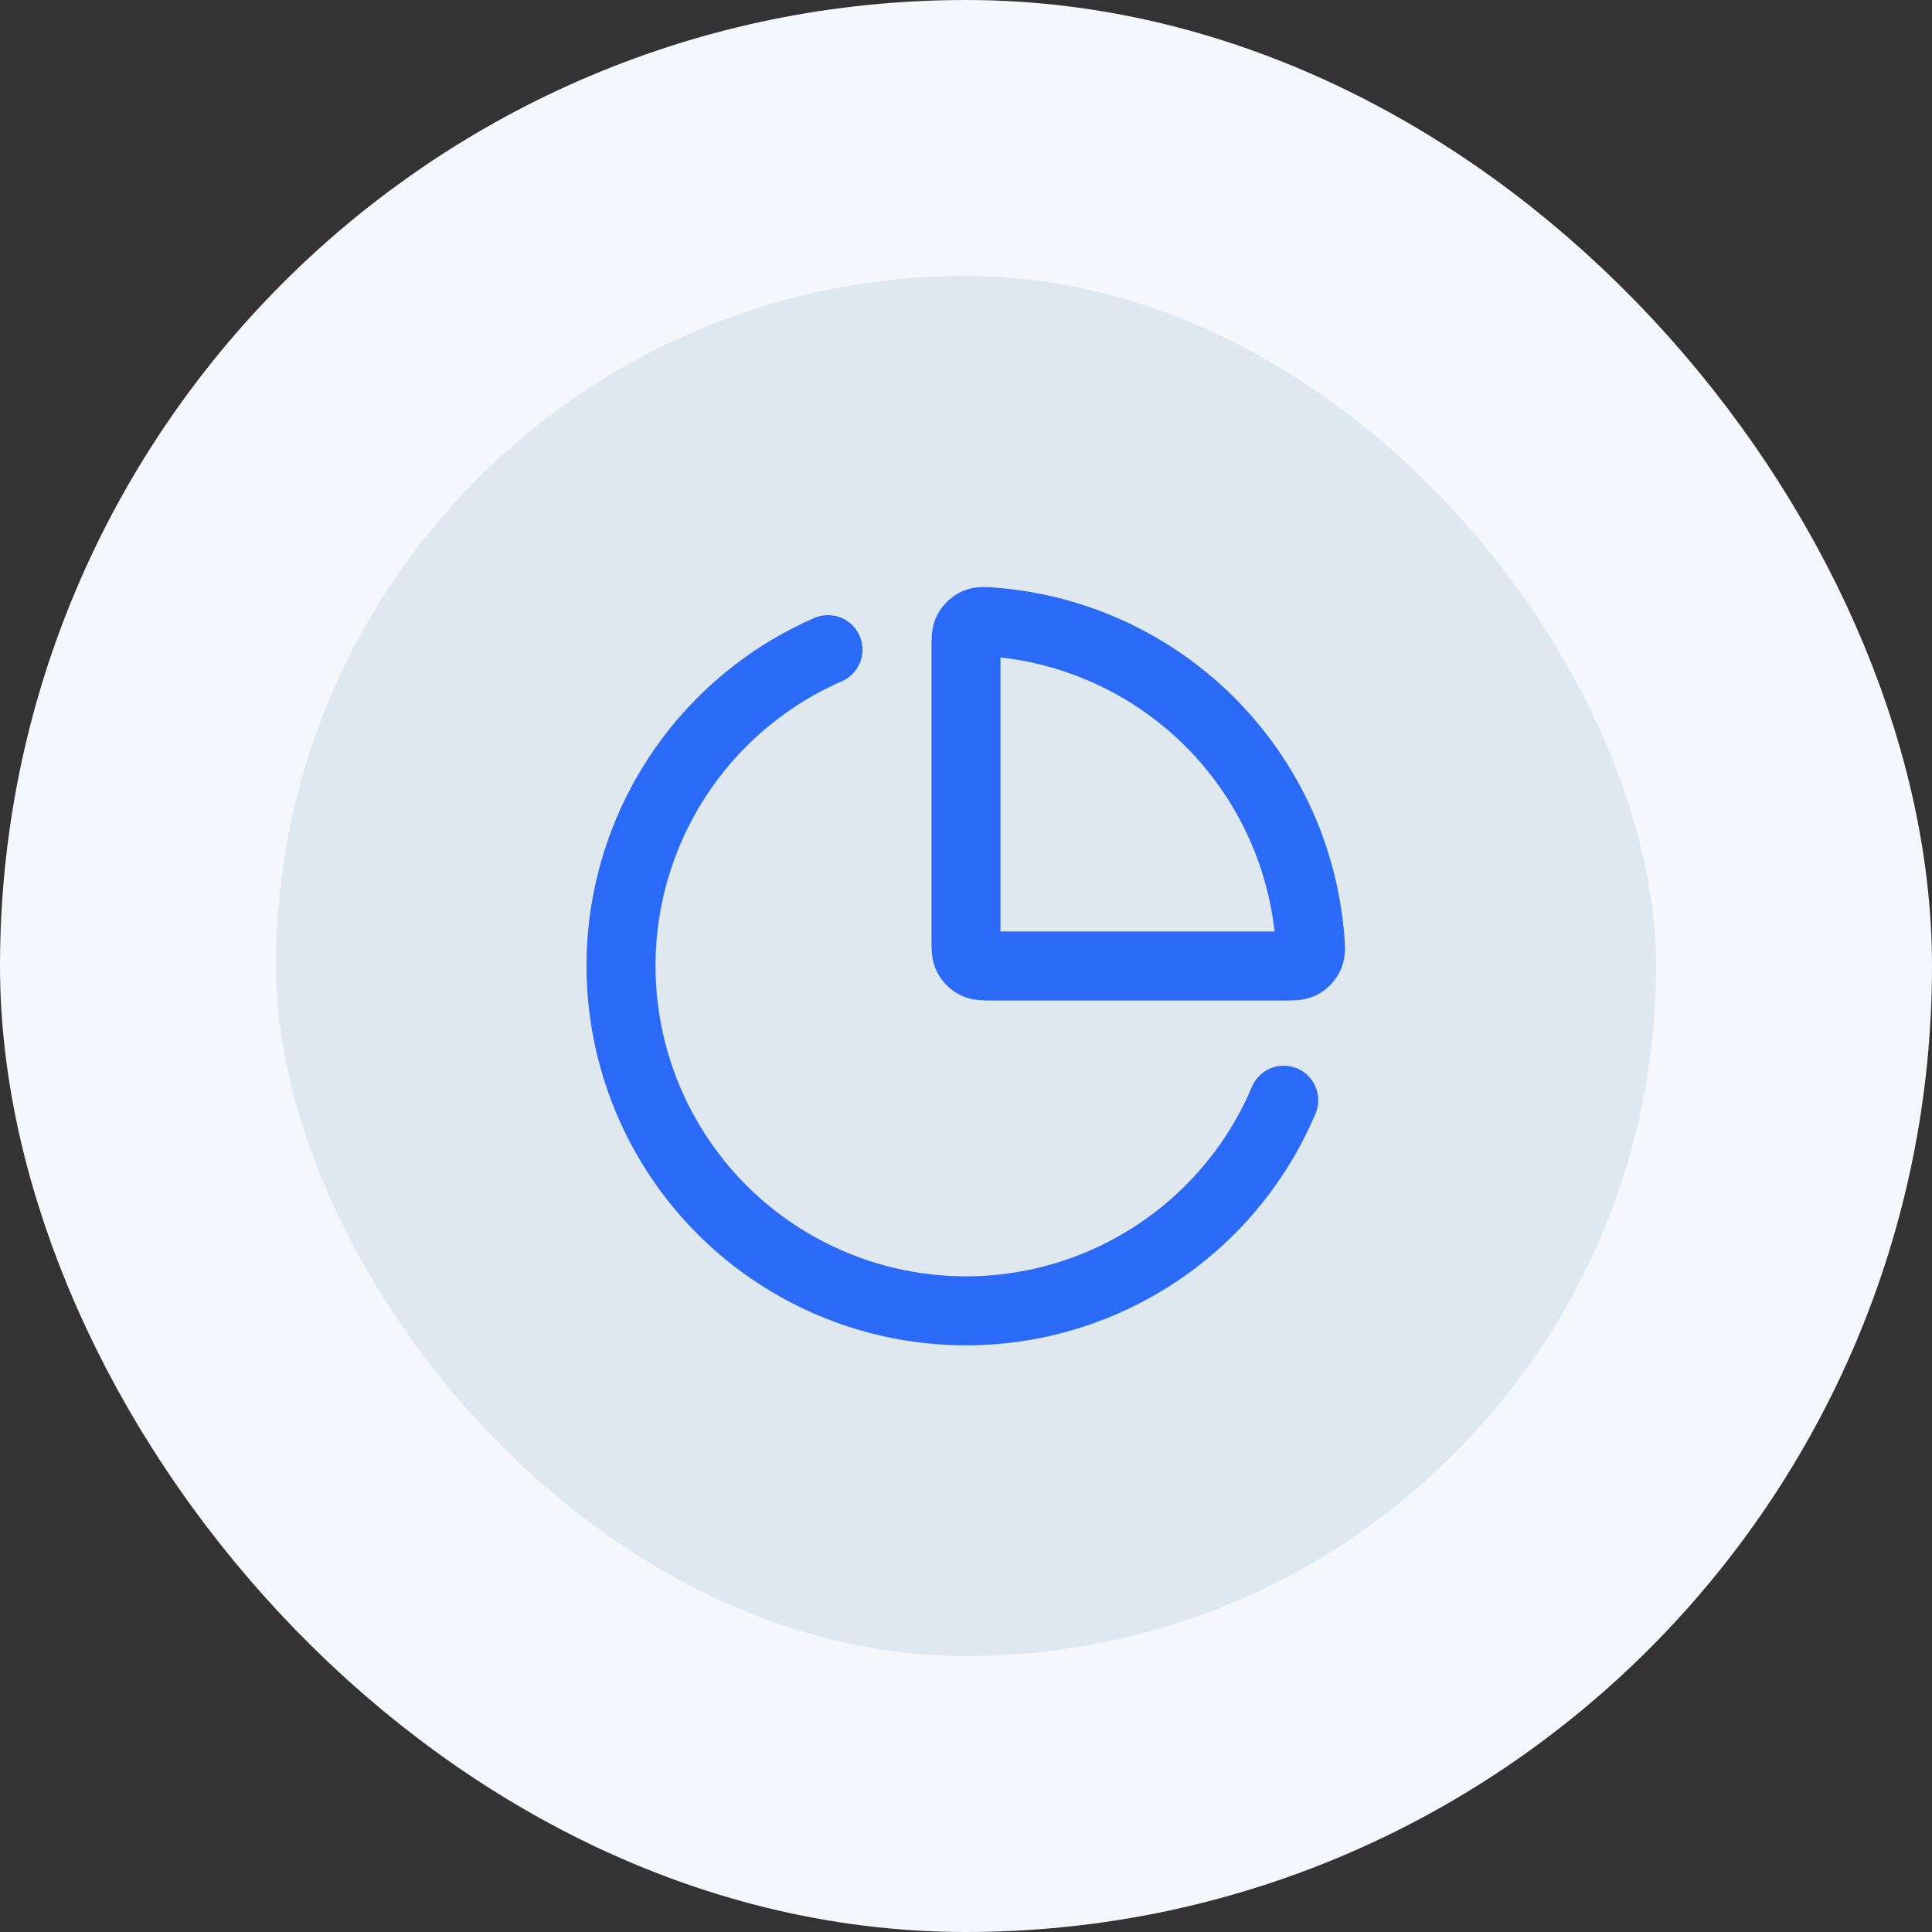 <svg xmlns="http://www.w3.org/2000/svg" width="56" height="56" viewBox="0 0 56 56" fill="none"><rect x="0" y="0" width="56" height="56" fill="#333333" stroke="none"/><rect x="4" y="4" width="48" height="48" rx="24" fill="#DEE8EE"></rect><rect x="4" y="4" width="48" height="48" rx="24" stroke="#F4F7FB" stroke-width="8"></rect><path d="M37.21 31.89C36.574 33.394 35.579 34.72 34.312 35.751C33.045 36.782 31.545 37.487 29.943 37.805C28.34 38.122 26.685 38.042 25.12 37.572C23.556 37.101 22.131 36.255 20.969 35.107C19.808 33.958 18.945 32.543 18.457 30.984C17.969 29.425 17.87 27.77 18.169 26.165C18.468 24.559 19.156 23.051 20.172 21.772C21.189 20.493 22.503 19.483 24 18.83M37.239 24.173C37.639 25.14 37.885 26.161 37.968 27.201C37.989 27.458 37.999 27.586 37.948 27.702C37.906 27.798 37.821 27.89 37.728 27.94C37.617 28 37.478 28 37.2 28H28.8C28.52 28 28.38 28 28.273 27.945C28.179 27.898 28.103 27.821 28.055 27.727C28 27.62 28 27.48 28 27.2V18.8C28 18.522 28 18.383 28.061 18.272C28.111 18.179 28.202 18.095 28.299 18.052C28.414 18.001 28.543 18.011 28.8 18.032C29.839 18.115 30.861 18.361 31.827 18.761C33.041 19.264 34.143 20 35.072 20.929C36 21.858 36.737 22.96 37.239 24.173Z" stroke="#2B69F7" stroke-width="2" stroke-linecap="round" stroke-linejoin="round"></path></svg>